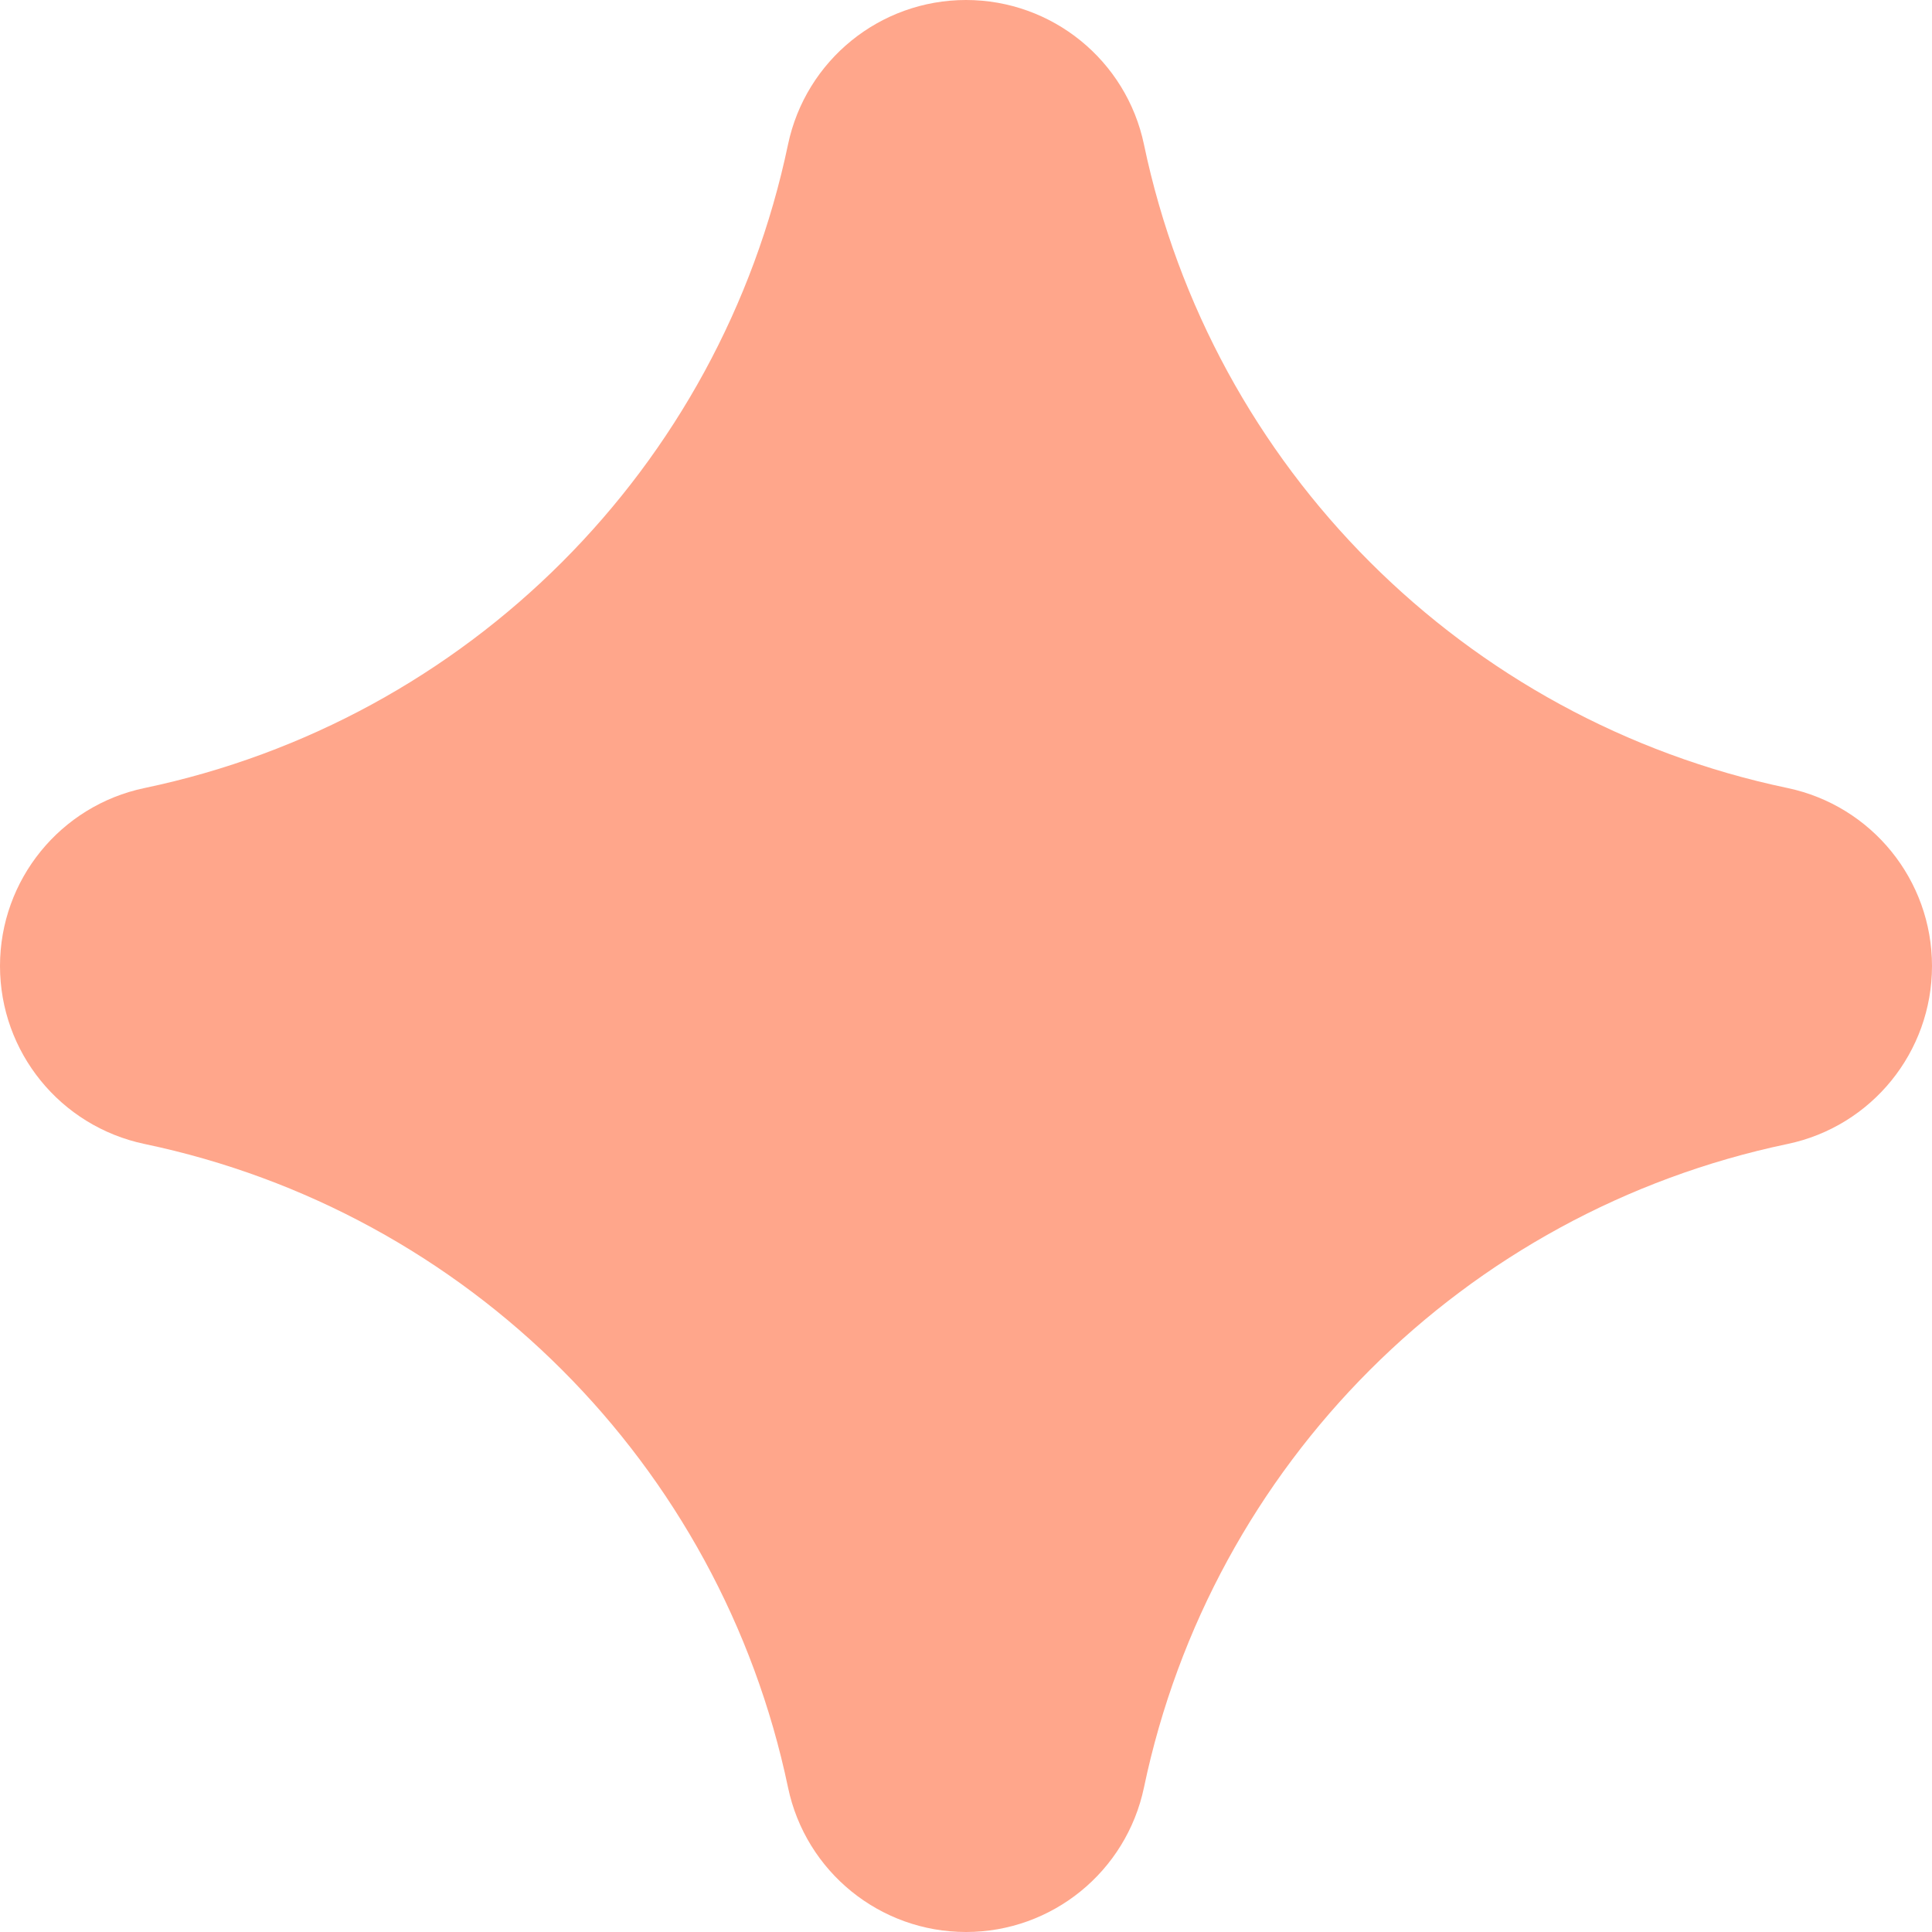 <svg width="24" height="24" viewBox="0 0 24 24" fill="none" xmlns="http://www.w3.org/2000/svg">
<path d="M22.205 9.789C18.19 8.948 15.053 5.81 14.211 1.796C13.992 0.749 13.069 0 12 0C10.931 0 10.009 0.749 9.789 1.795C8.948 5.81 5.81 8.948 1.796 9.789C0.749 10.008 0 10.931 0 12C0 13.069 0.749 13.991 1.796 14.211C5.81 15.052 8.948 18.19 9.789 22.204C10.008 23.251 10.931 24 12 24C13.069 24 13.991 23.251 14.211 22.204C15.052 18.19 18.19 15.052 22.205 14.211C23.251 13.992 24 13.069 24 12C24 10.931 23.251 10.009 22.205 9.789Z" fill="#FFA68B"/>
</svg>
